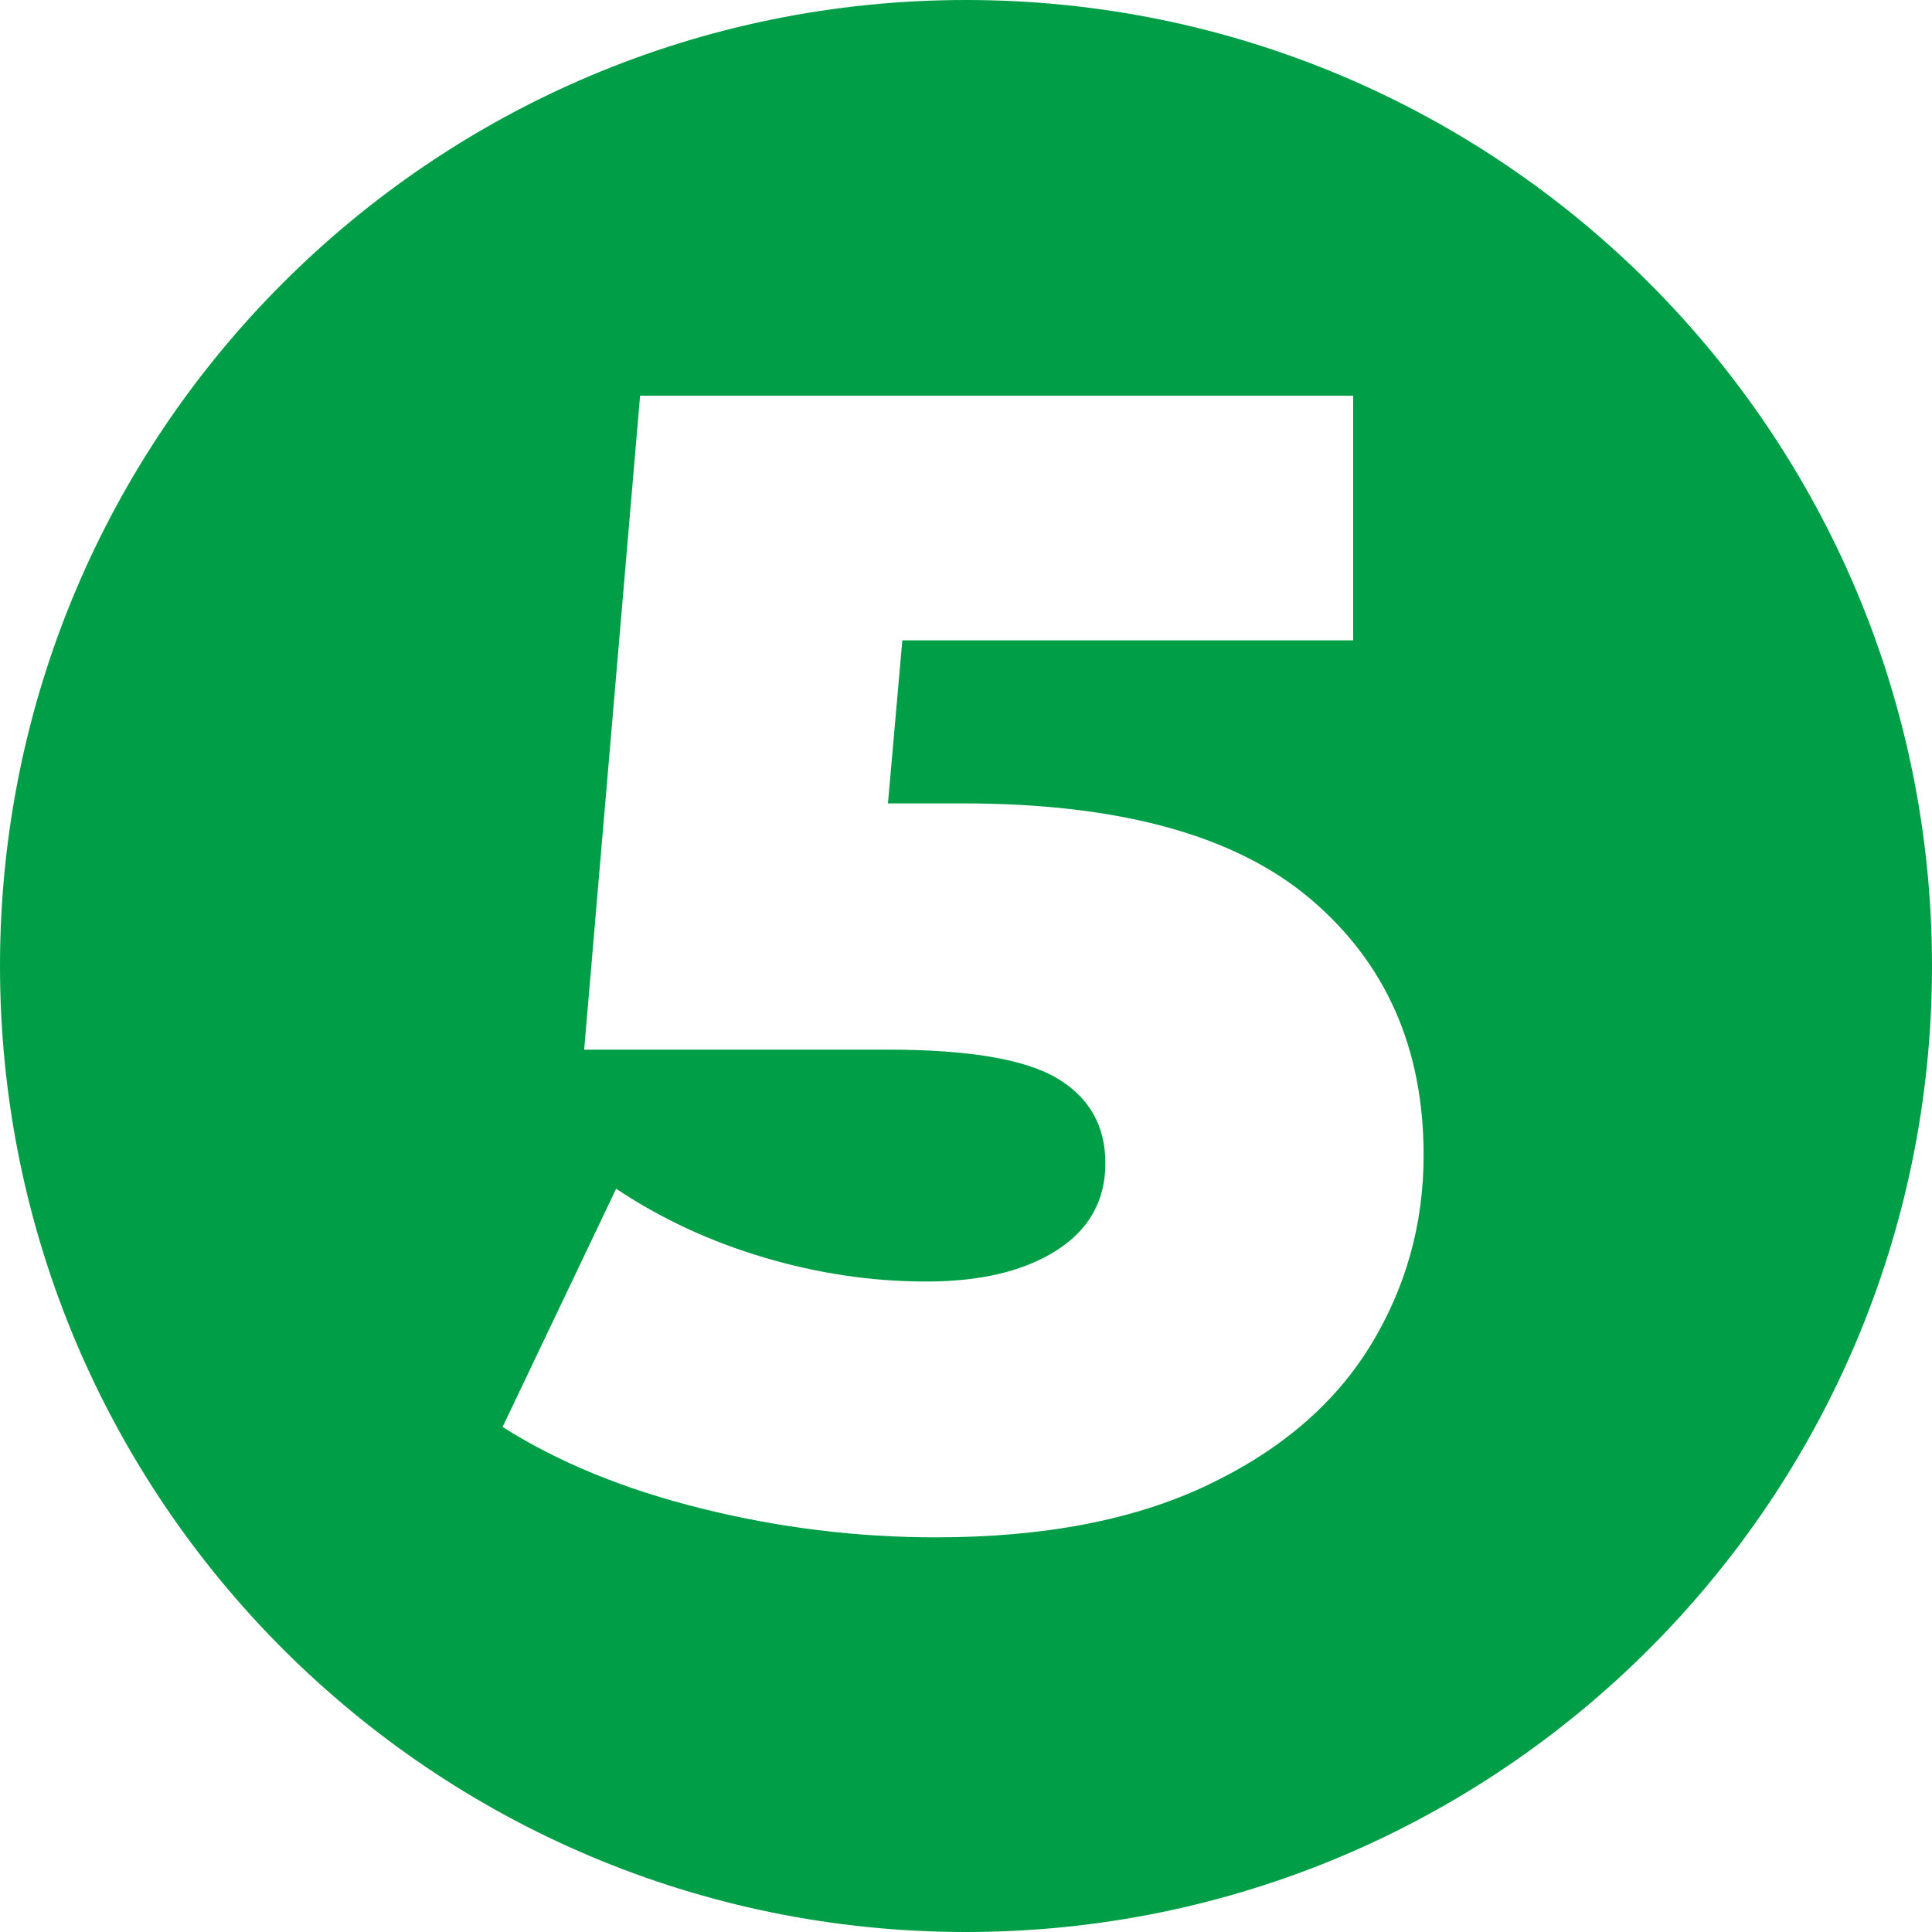 <?xml version="1.0" encoding="UTF-8"?> <svg xmlns="http://www.w3.org/2000/svg" id="_Слой_2" data-name="Слой 2" viewBox="0 0 213.88 213.88"><defs><style> .cls-1 { fill: #009e47; } </style></defs><g id="_Слой_1-2" data-name="Слой 1"><path class="cls-1" d="m106.94,0C47.88,0,0,47.88,0,106.94s47.88,106.94,106.94,106.94,106.94-47.88,106.94-106.94S166,0,106.94,0Zm44.72,149.04c-3.96,6.43-9.97,11.57-18.05,15.4-8.08,3.83-18.08,5.75-30,5.75-8.73,0-17.38-1.06-25.93-3.19-8.56-2.12-15.9-5.13-22.04-9.03l12.57-26.37c4.96,3.31,10.41,5.84,16.37,7.61,5.96,1.77,11.95,2.66,17.97,2.66s10.82-1.15,14.42-3.45c3.6-2.3,5.4-5.51,5.4-9.65s-1.77-7.26-5.31-9.38-9.8-3.19-18.76-3.19h-33.63l6.19-72.39h78.94v27.08h-49.91l-1.59,18.05h8.32c17.35,0,30.18,3.54,38.5,10.62,8.32,7.08,12.48,16.52,12.48,28.32,0,7.67-1.98,14.72-5.93,21.15Z"></path></g></svg> 